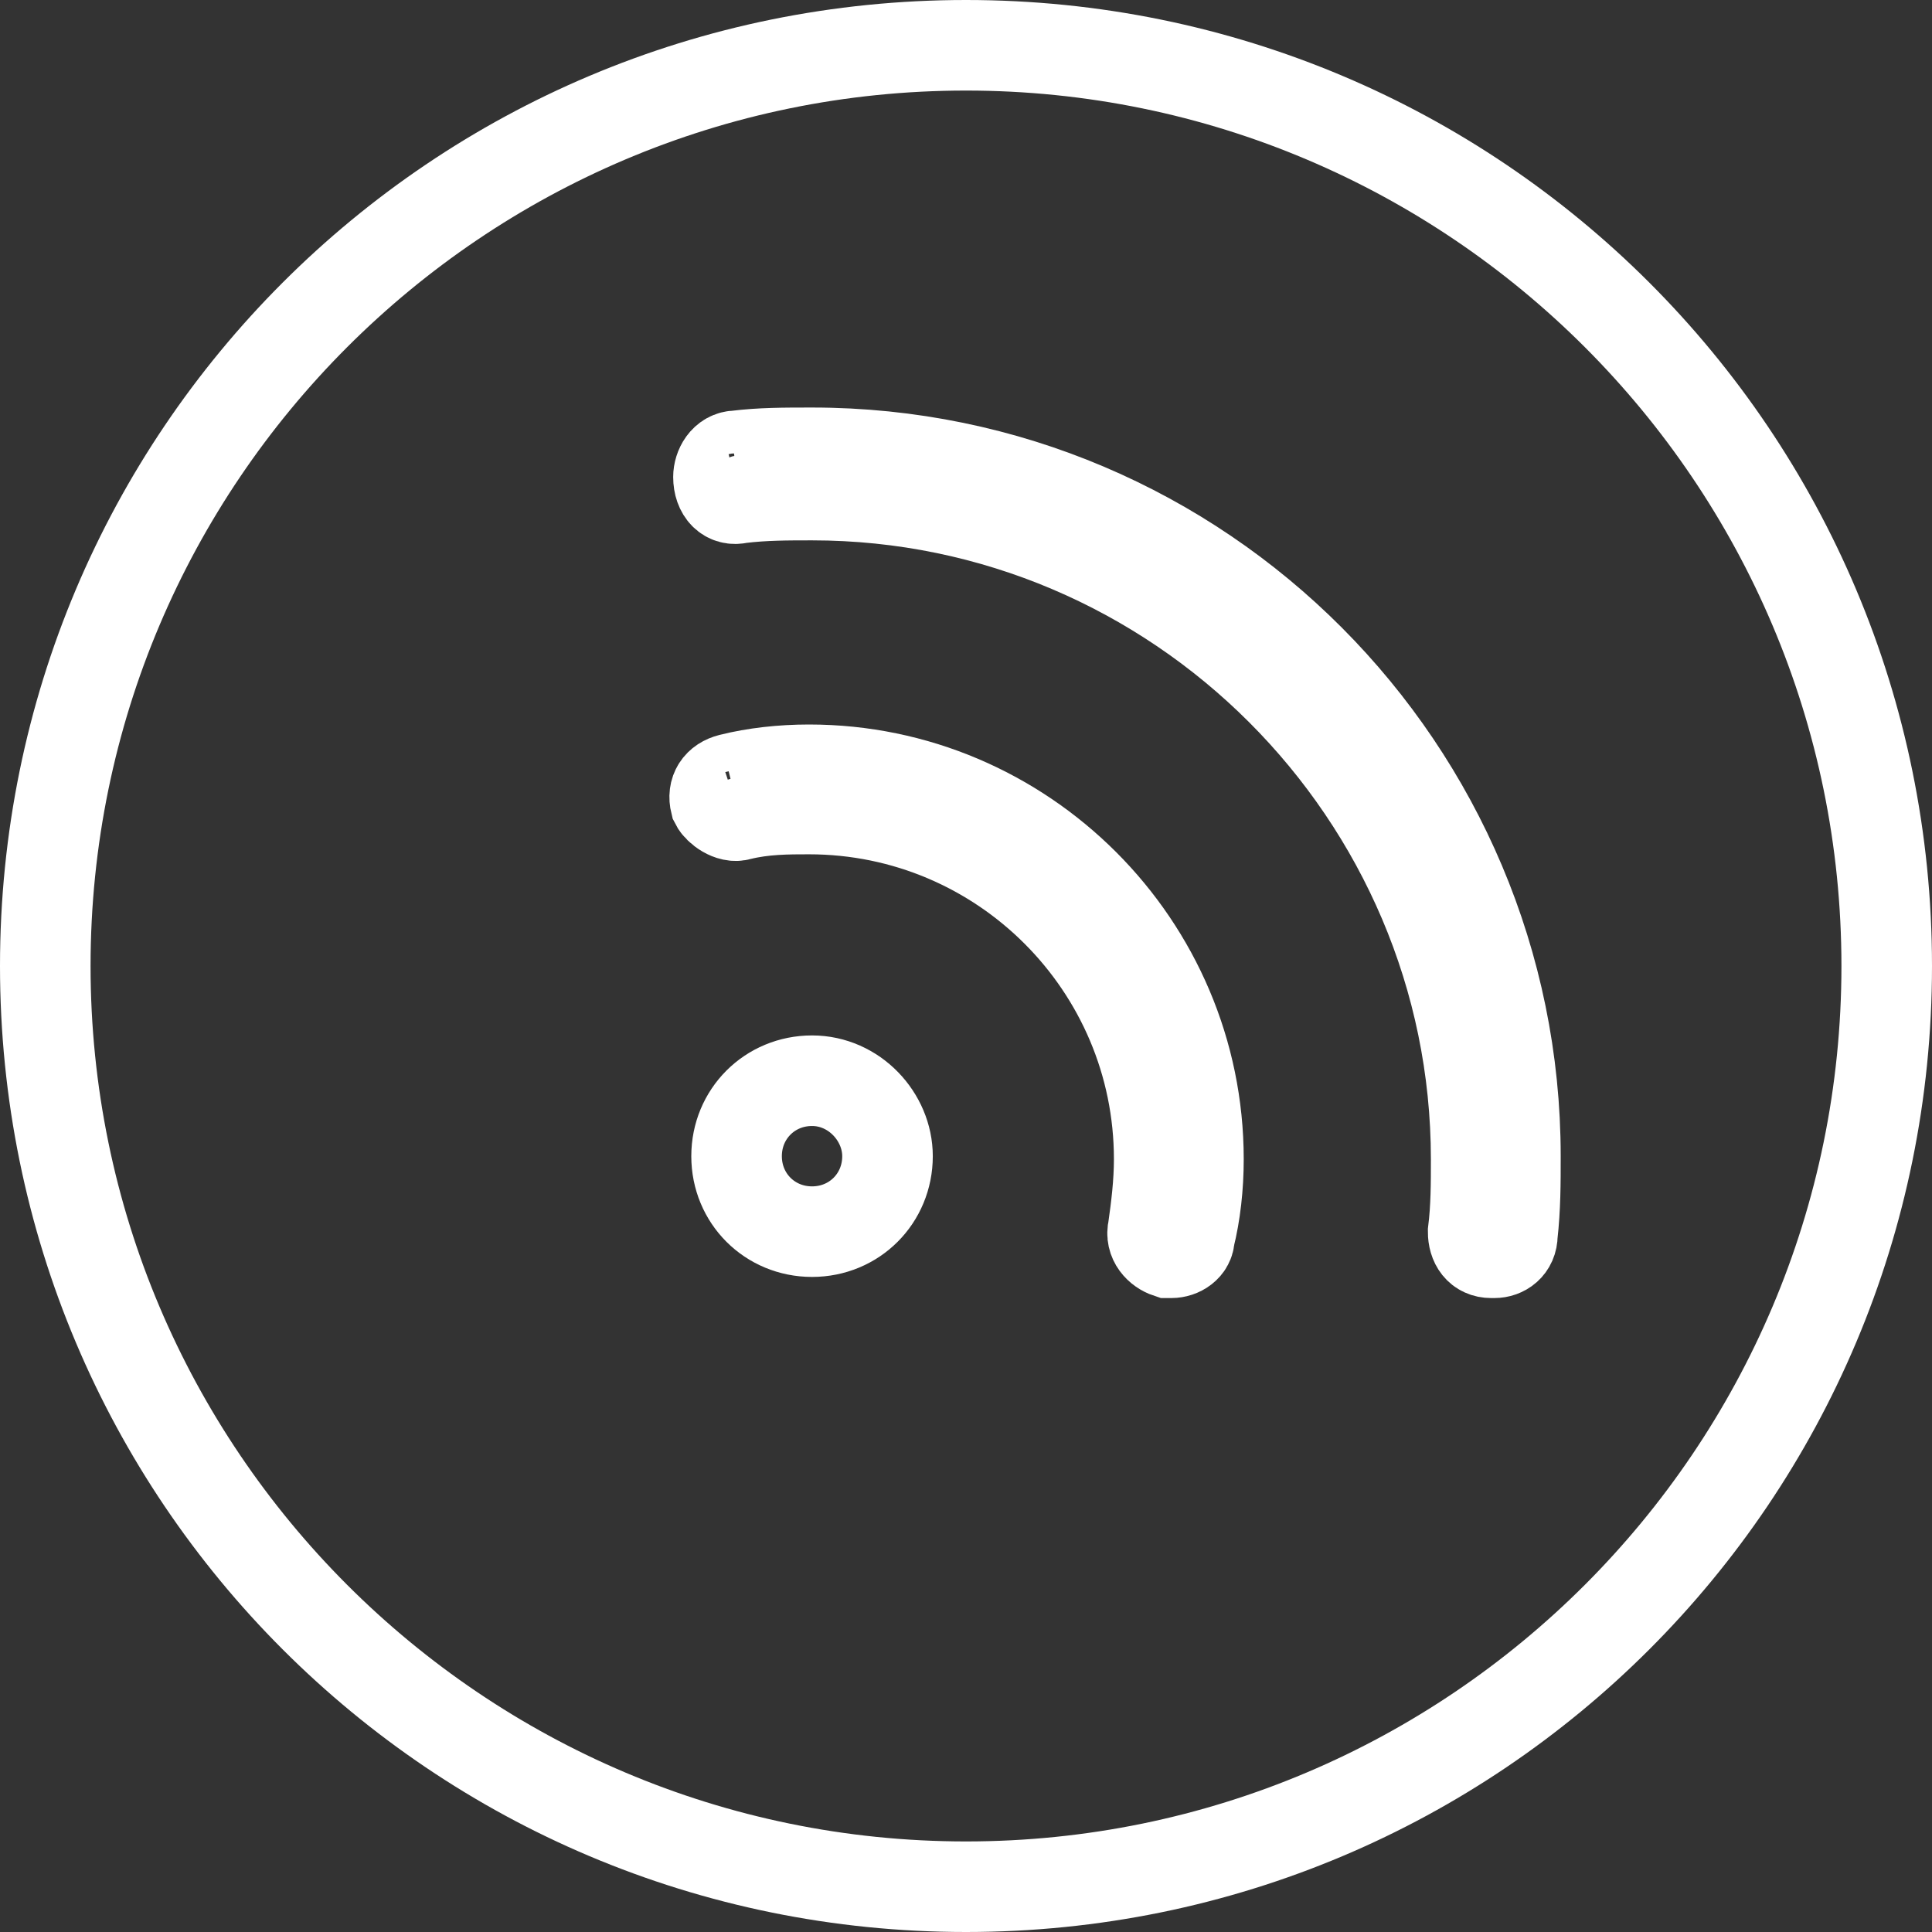 <?xml version="1.0" encoding="utf-8"?>
<!-- Generator: Adobe Illustrator 24.2.1, SVG Export Plug-In . SVG Version: 6.00 Build 0)  -->
<svg version="1.1" id="Layer_1" xmlns="http://www.w3.org/2000/svg" xmlns:xlink="http://www.w3.org/1999/xlink" x="0px" y="0px"
	 viewBox="0 0 64 64" style="enable-background:new 0 0 64 64;" xml:space="preserve">
<rect x="0" y="0" width="64" height="64" fill="#333333" stroke="none"/>
<style type="text/css">
	.st0{fill:#FFFFFF;}
	.st1{fill:none;stroke:#FFFFFF;stroke-width:3;stroke-miterlimit:10;}
	.st2{fill:#FFFFFF;stroke:#FFFFFF;stroke-width:3;stroke-miterlimit:10;}
</style>
<g>
	<path class="st0" d="M32,3c16,0,29,13,29,29c0,16-13,29-29,29C16,61,3,48,3,32C3,16,16,3,32,3 M32,0C14.3,0,0,14.3,0,32
		s14.3,32,32,32c17.7,0,32-14.3,32-32S49.7,0,32,0L32,0z"/>
</g>
<path class="st1" d="M26.9,35.8c-1.4,0-2.5,1.1-2.5,2.5c0,1.4,1.1,2.5,2.5,2.5c1.4,0,2.5-1.1,2.5-2.5C29.4,37,28.3,35.8,26.9,35.8"
	/>
<path class="st2" d="M24.5,27c0.8-0.2,1.6-0.2,2.3-0.2c6.4,0,11.6,5.2,11.6,11.6c0,0.8-0.1,1.6-0.2,2.3c-0.1,0.4,0.2,0.7,0.5,0.8
	c0,0,0.1,0,0.1,0c0.3,0,0.6-0.2,0.6-0.5c0.2-0.8,0.3-1.7,0.3-2.6c0-7.1-5.8-12.9-12.9-12.9c-0.9,0-1.8,0.1-2.6,0.3
	c-0.4,0.1-0.6,0.4-0.5,0.8C23.8,26.8,24.2,27.1,24.5,27"/>
<path class="st2" d="M24.5,16.5c0.8-0.1,1.6-0.1,2.4-0.1c12.1,0,22,9.9,22,22c0,0.8,0,1.6-0.1,2.4c0,0.4,0.2,0.7,0.6,0.7
	c0,0,0,0,0.1,0c0.3,0,0.6-0.2,0.6-0.6c0.1-0.9,0.1-1.7,0.1-2.6c0-12.8-10.4-23.3-23.3-23.3c-0.9,0-1.7,0-2.5,0.1
	c-0.4,0-0.6,0.4-0.6,0.7C23.8,16.3,24.1,16.6,24.5,16.5"/>
</svg>
